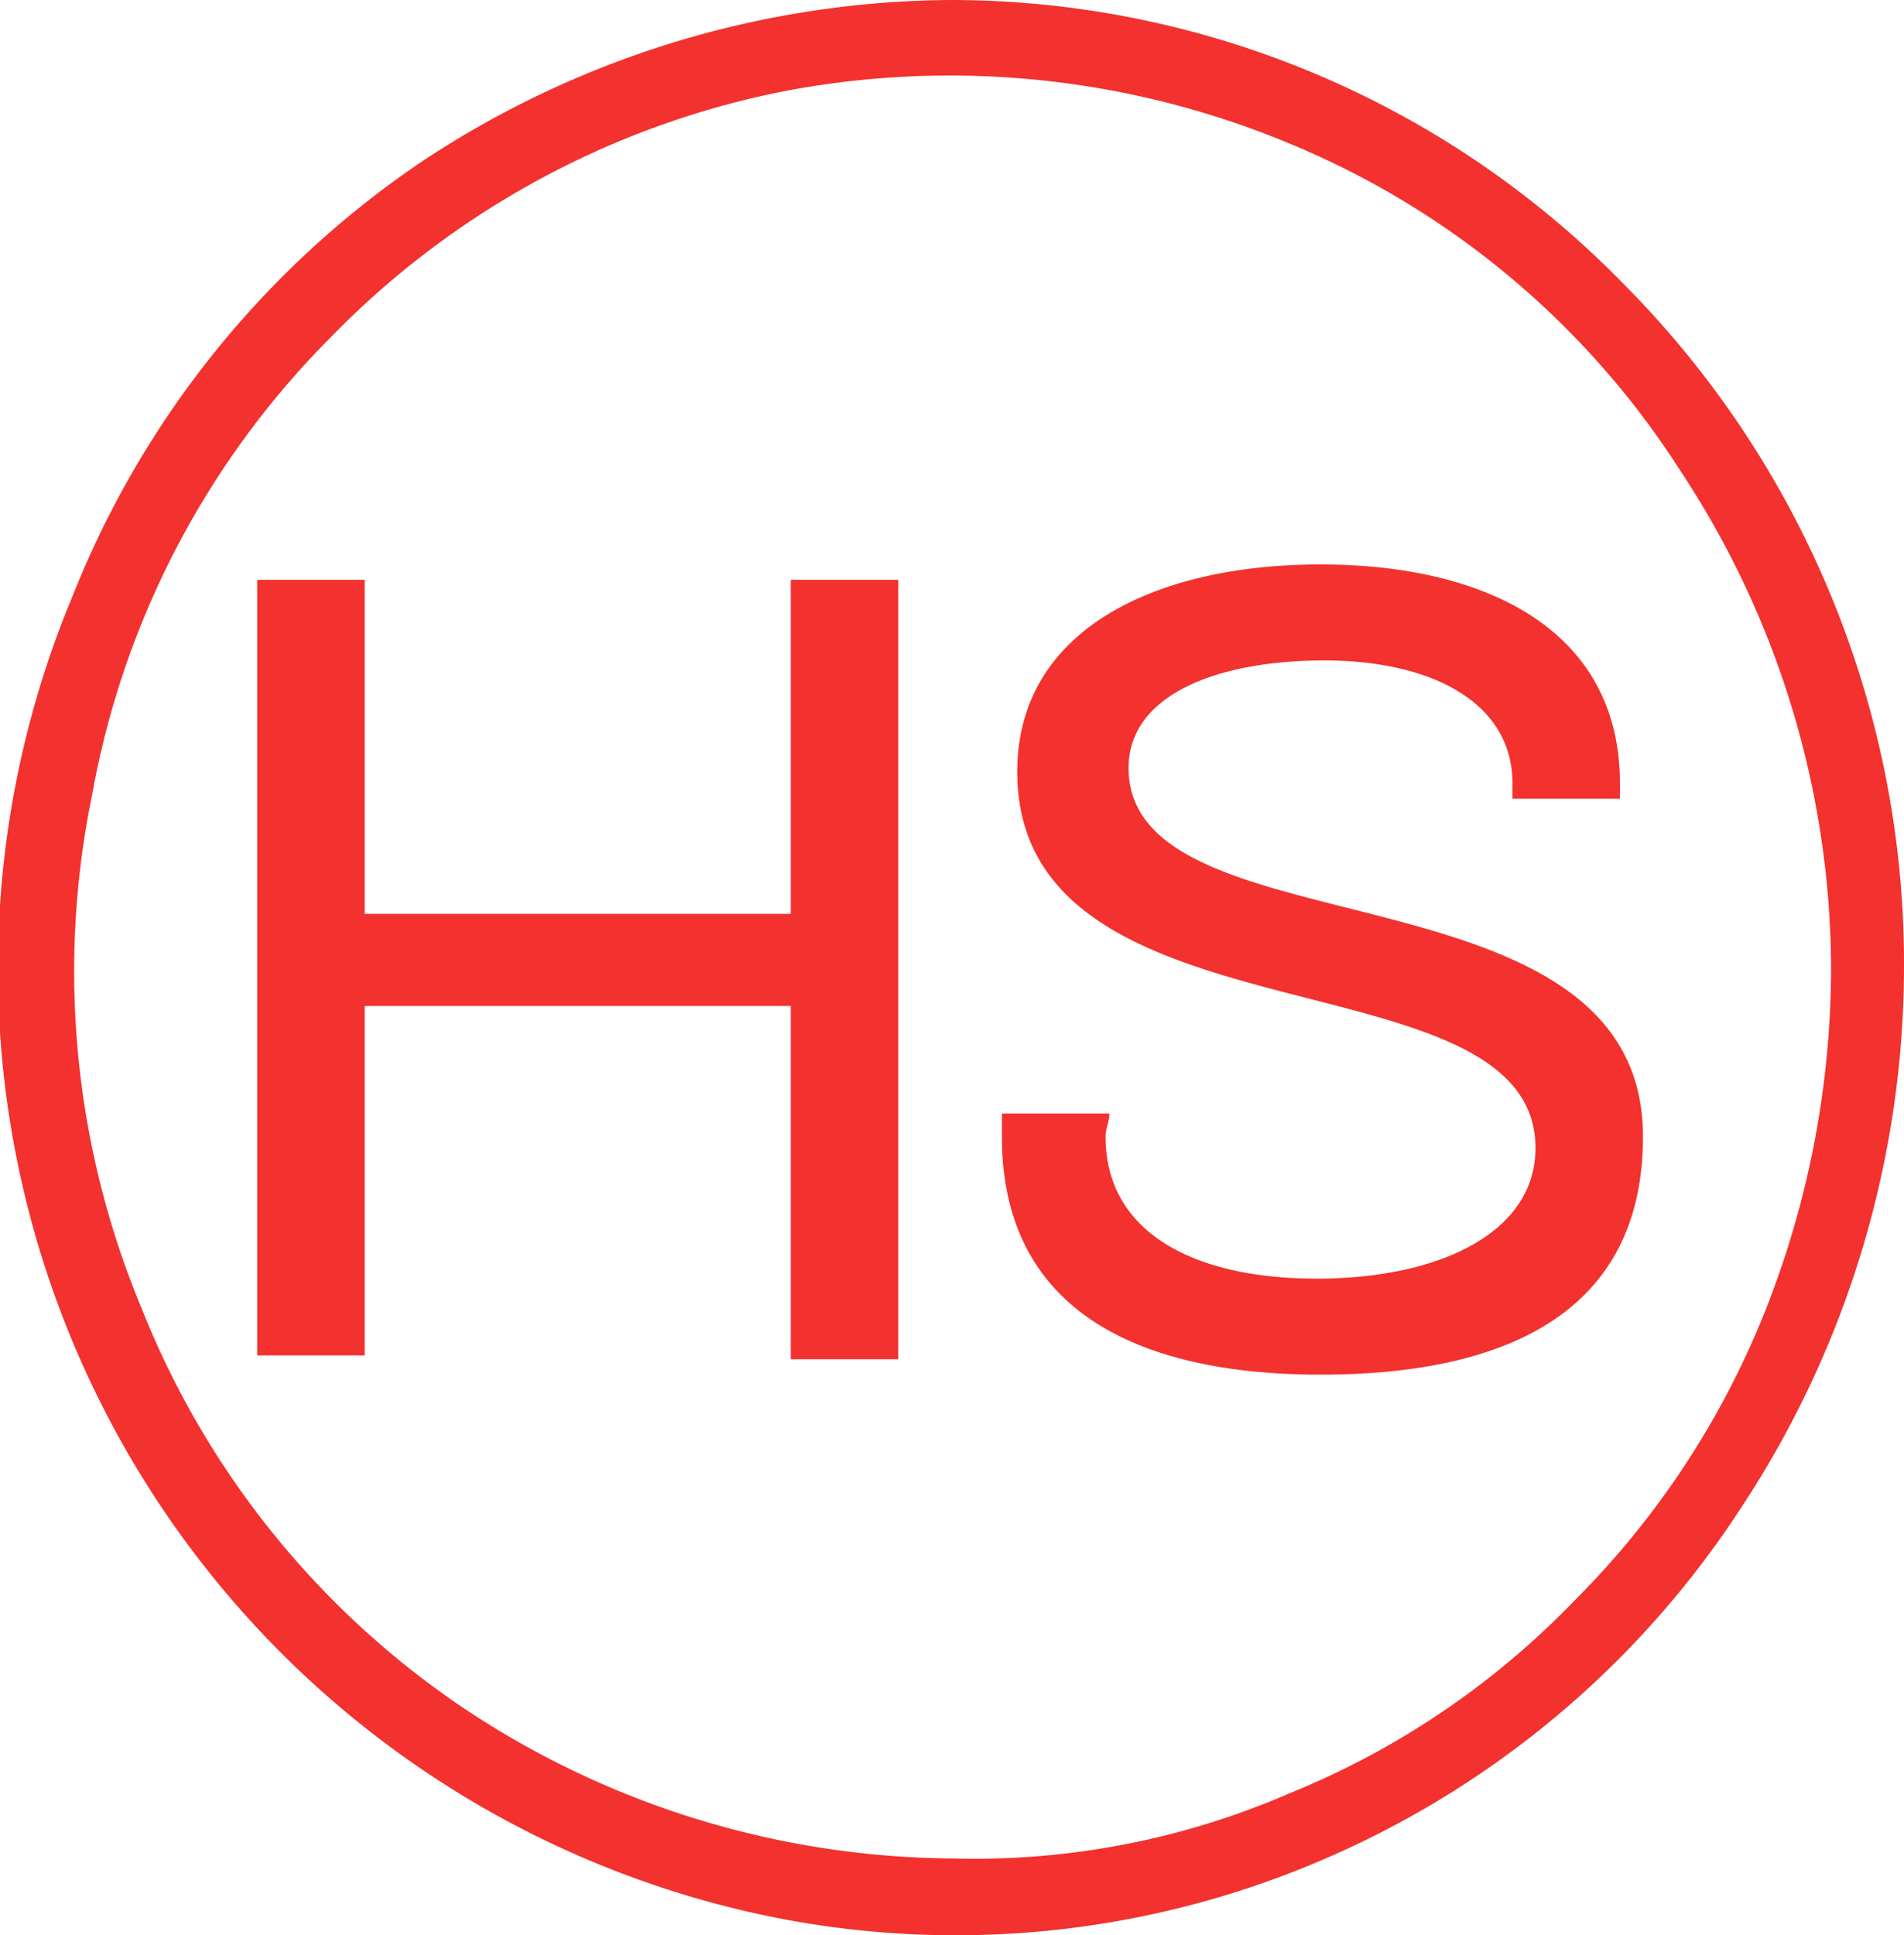 <svg xmlns="http://www.w3.org/2000/svg" viewBox="0 0 49.6 50.4"><defs><style>.a{fill:#f3312e;}</style></defs><path class="a" d="M25.5.8A25.2,25.2,0,0,0,11.7,5,24.6,24.6,0,0,0,2.6,16.3,25.2,25.2,0,0,0,20.7,50.7,24.2,24.2,0,0,0,35,49.3,24.5,24.5,0,0,0,46.1,40a25.6,25.6,0,0,0,4.2-14A25.1,25.1,0,0,0,43,8.2,24.5,24.5,0,0,0,25.5.8Zm0,48.4a23.2,23.2,0,0,1-12.7-3.9A22.6,22.6,0,0,1,4.4,34.9,22.8,22.8,0,0,1,3.1,21.5,22.5,22.5,0,0,1,9.3,9.6,22.6,22.6,0,0,1,21,3.2,23,23,0,0,1,34.2,4.5a22.1,22.1,0,0,1,10.3,8.6A23.6,23.6,0,0,1,48.4,26a24.3,24.3,0,0,1-1.7,8.9,22.3,22.3,0,0,1-5,7.6,21.5,21.5,0,0,1-7.4,5A20.6,20.6,0,0,1,25.5,49.2ZM7.4,15.9h2.8v8.7H21.3V15.9h2.8V36.2H21.3V27H10.2v9.1H7.4ZM26.8,30.4v-.6h2.8c0,.2-.1.4-.1.6,0,2.5,2.3,3.7,5.5,3.7s5.7-1.2,5.7-3.4c0-5.2-13.5-2.5-13.5-9.8,0-3.7,3.6-5.4,7.9-5.4s7.8,1.7,7.8,5.7v.4H40.1v-.4c0-2.1-2.1-3.2-4.9-3.2s-5.1.9-5.1,2.8c0,4.9,13.4,2.3,13.4,9.6,0,4.6-3.6,6.2-8.4,6.2S26.8,34.9,26.8,30.4Z" transform="translate(-0.7 -0.8)"/></svg>